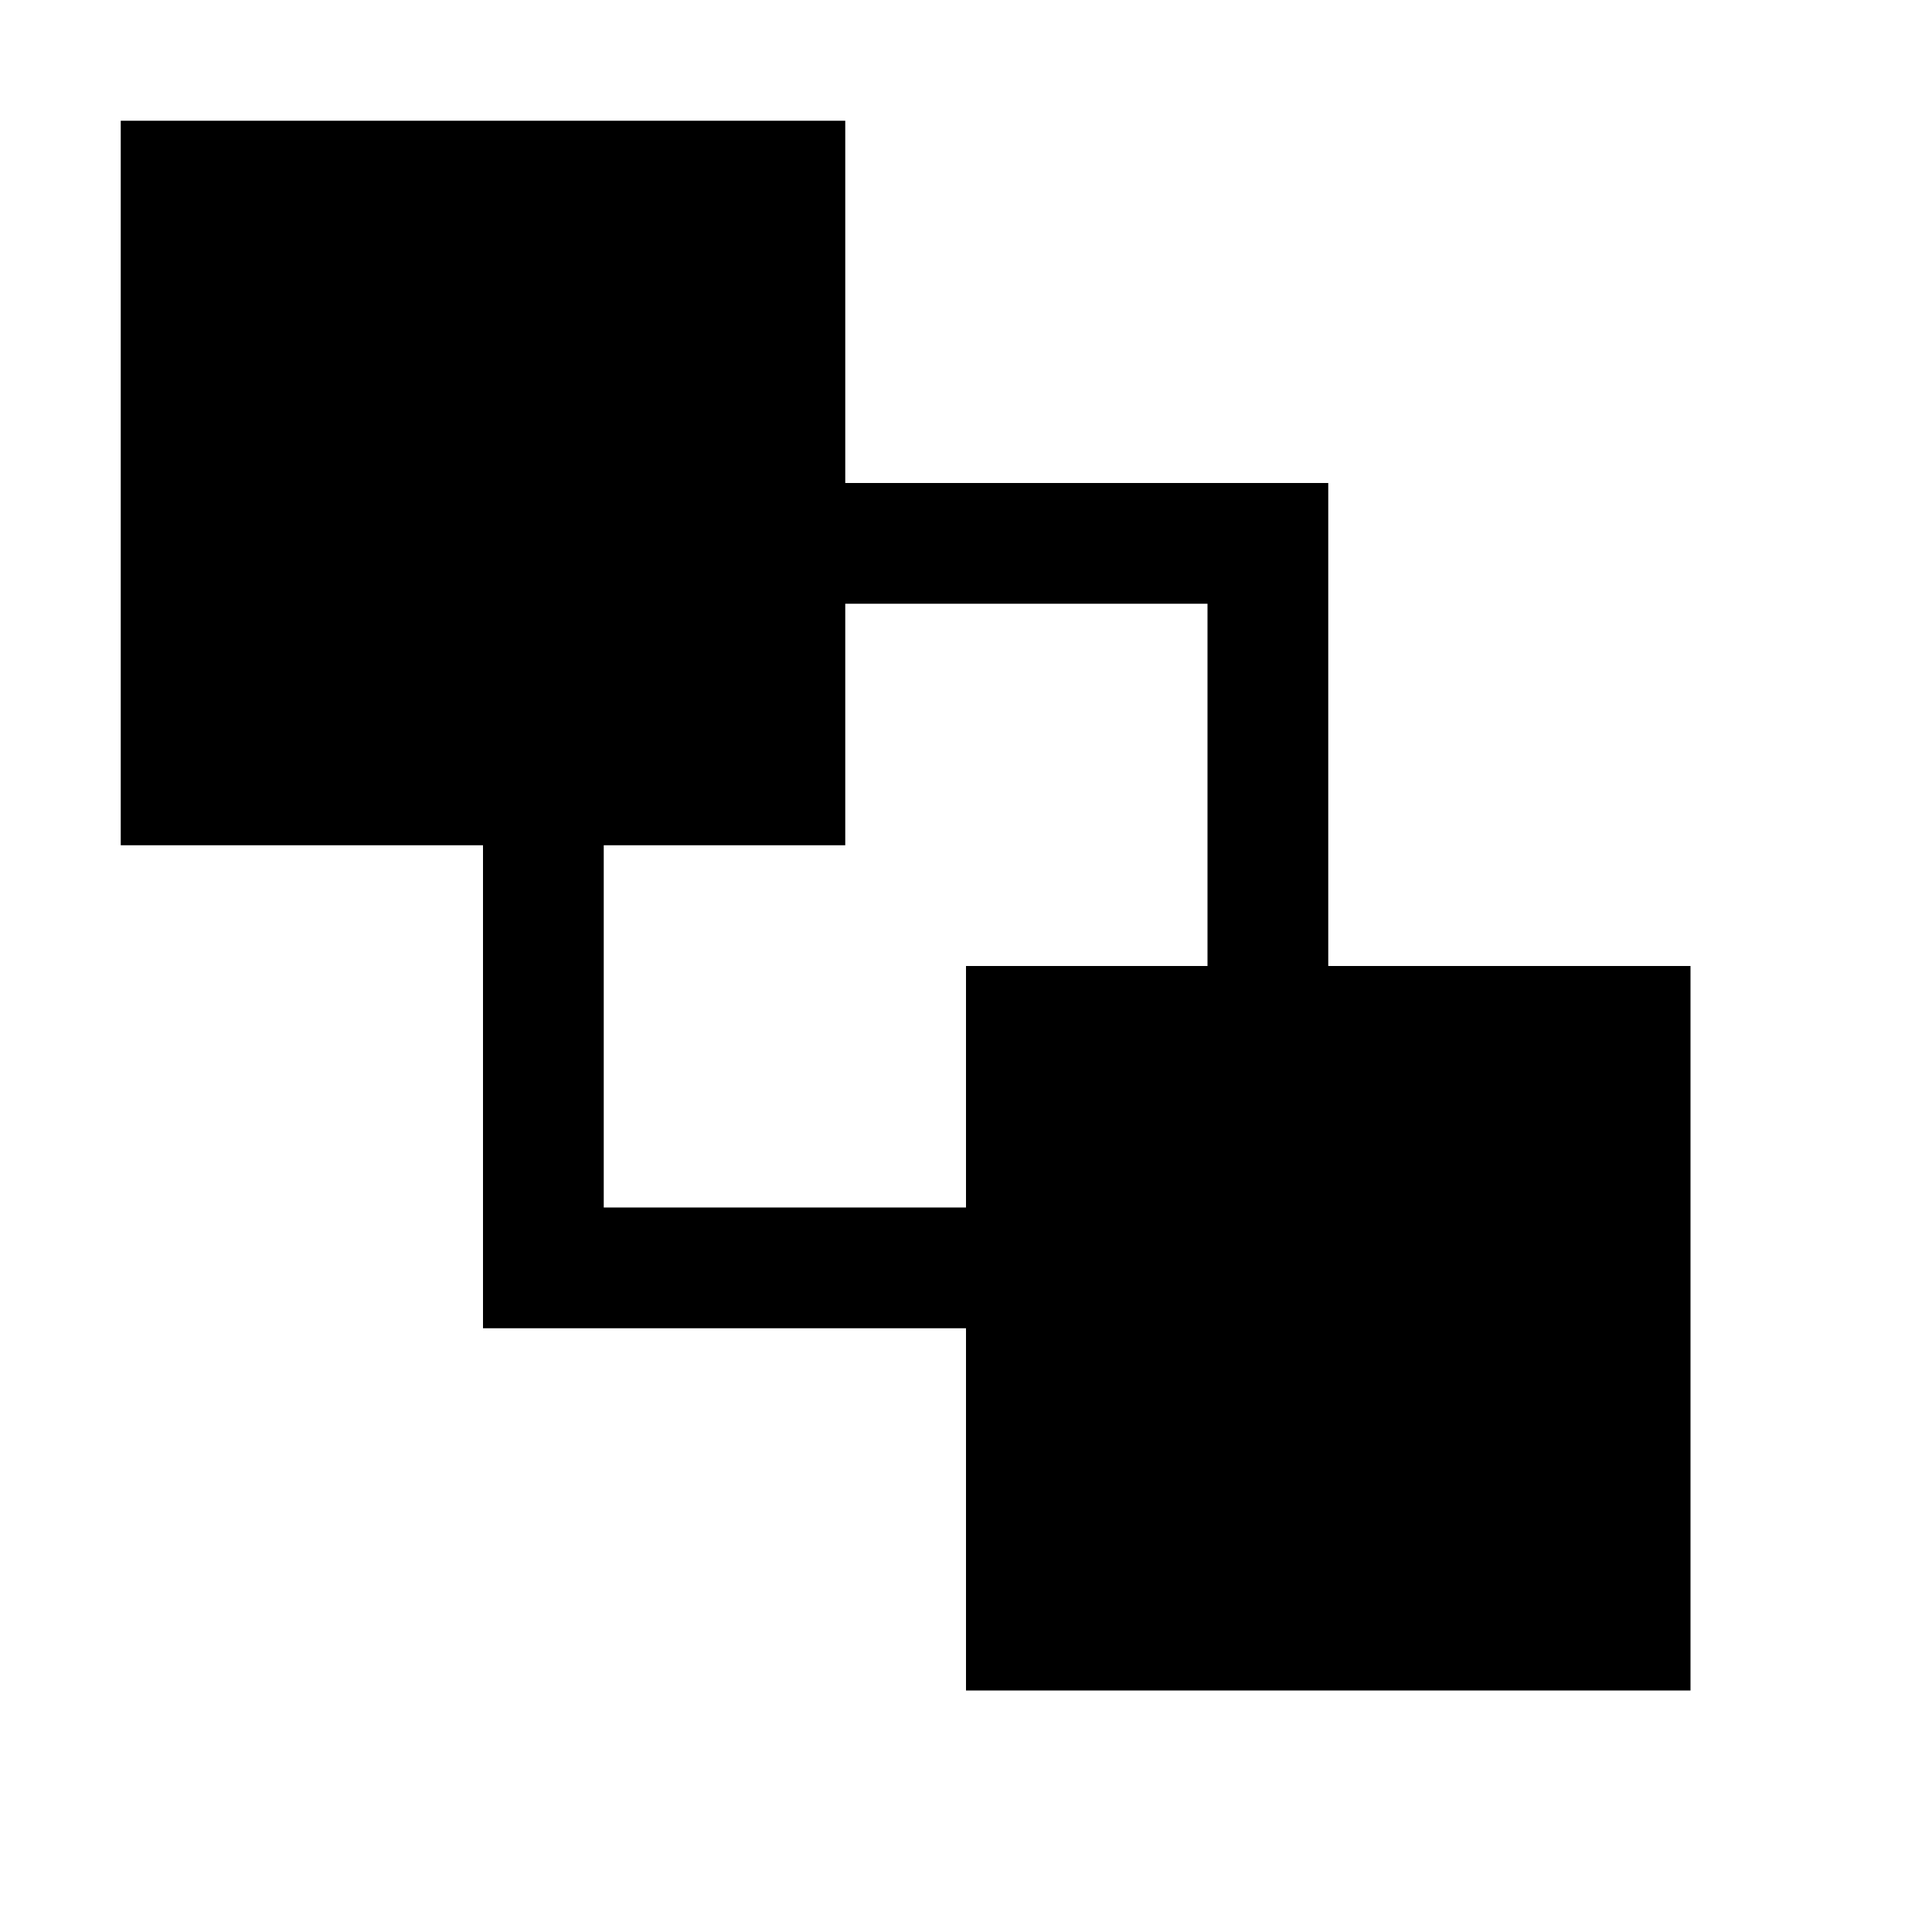 <svg xmlns="http://www.w3.org/2000/svg" viewBox="0 0 16 16">
    <path style="line-height:normal;text-indent:0;text-align:start;text-decoration-line:none;text-decoration-style:solid;text-decoration-color:#000;text-transform:none;block-progression:tb;isolation:auto;mix-blend-mode:normal" d="M 1 1 L 1 7 L 4 7 L 4 11 L 8 11 L 8 14 L 14 14 L 14 8 L 11 8 L 11 4 L 7 4 L 7 1 L 1 1 z M 7 5 L 10 5 L 10 8 L 8 8 L 8 10 L 5 10 L 5 7 L 7 7 L 7 5 z" color="#000" font-weight="400" font-family="sans-serif" white-space="normal" overflow="visible"/>
</svg>
